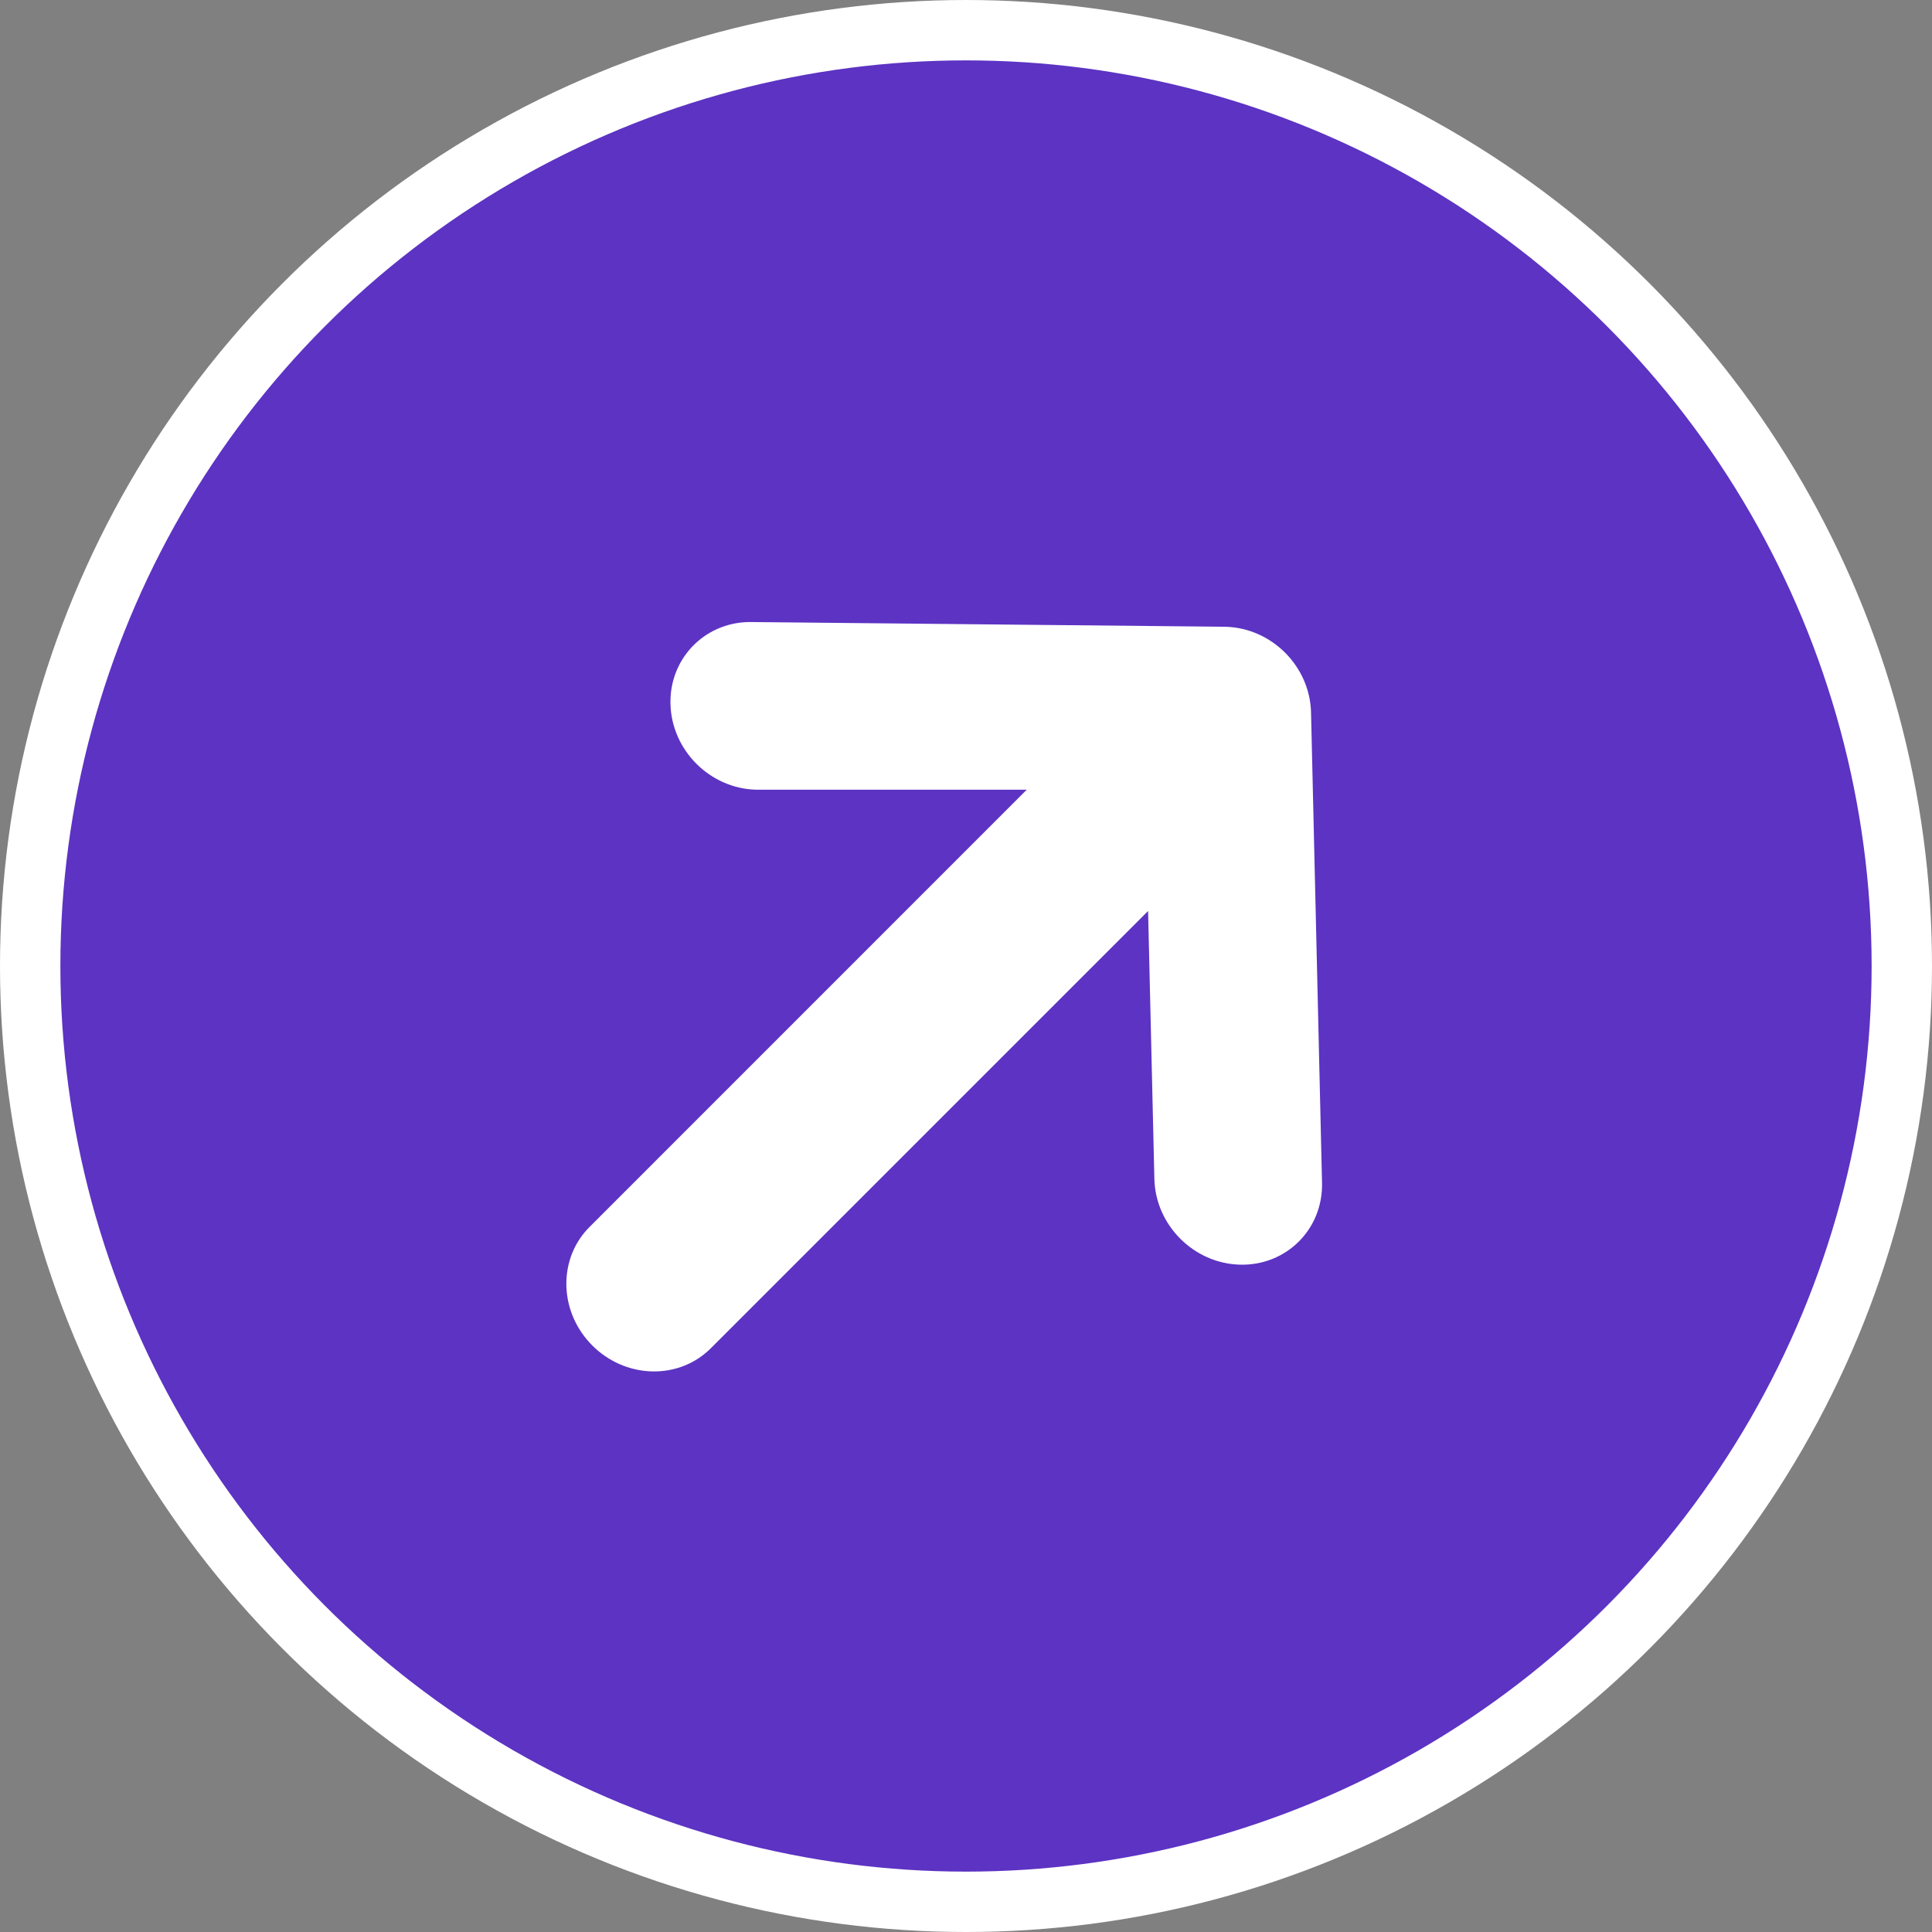 <?xml version="1.0" encoding="UTF-8"?> <svg xmlns="http://www.w3.org/2000/svg" width="32" height="32" viewBox="0 0 32 32" fill="none"><rect x="0" y="0" width="32" height="32" fill="#808080" stroke="none"/><circle cx="16" cy="16" r="15.5" fill="#5C33C3" stroke="white"></circle><path d="M21.897 19.591C21.915 20.358 21.307 20.965 20.541 20.947C19.774 20.929 19.138 20.293 19.12 19.526L19.016 15.089L11.774 22.331L11.723 22.379C11.19 22.859 10.348 22.823 9.81 22.285C9.273 21.748 9.237 20.906 9.717 20.372L9.765 20.322L17.006 13.08L12.526 13.08C11.759 13.062 11.123 12.426 11.105 11.659C11.087 10.916 11.657 10.323 12.389 10.303L12.46 10.303L20.294 10.381C21.061 10.399 21.697 11.035 21.715 11.802L21.897 19.591Z" fill="white"></path></svg> 